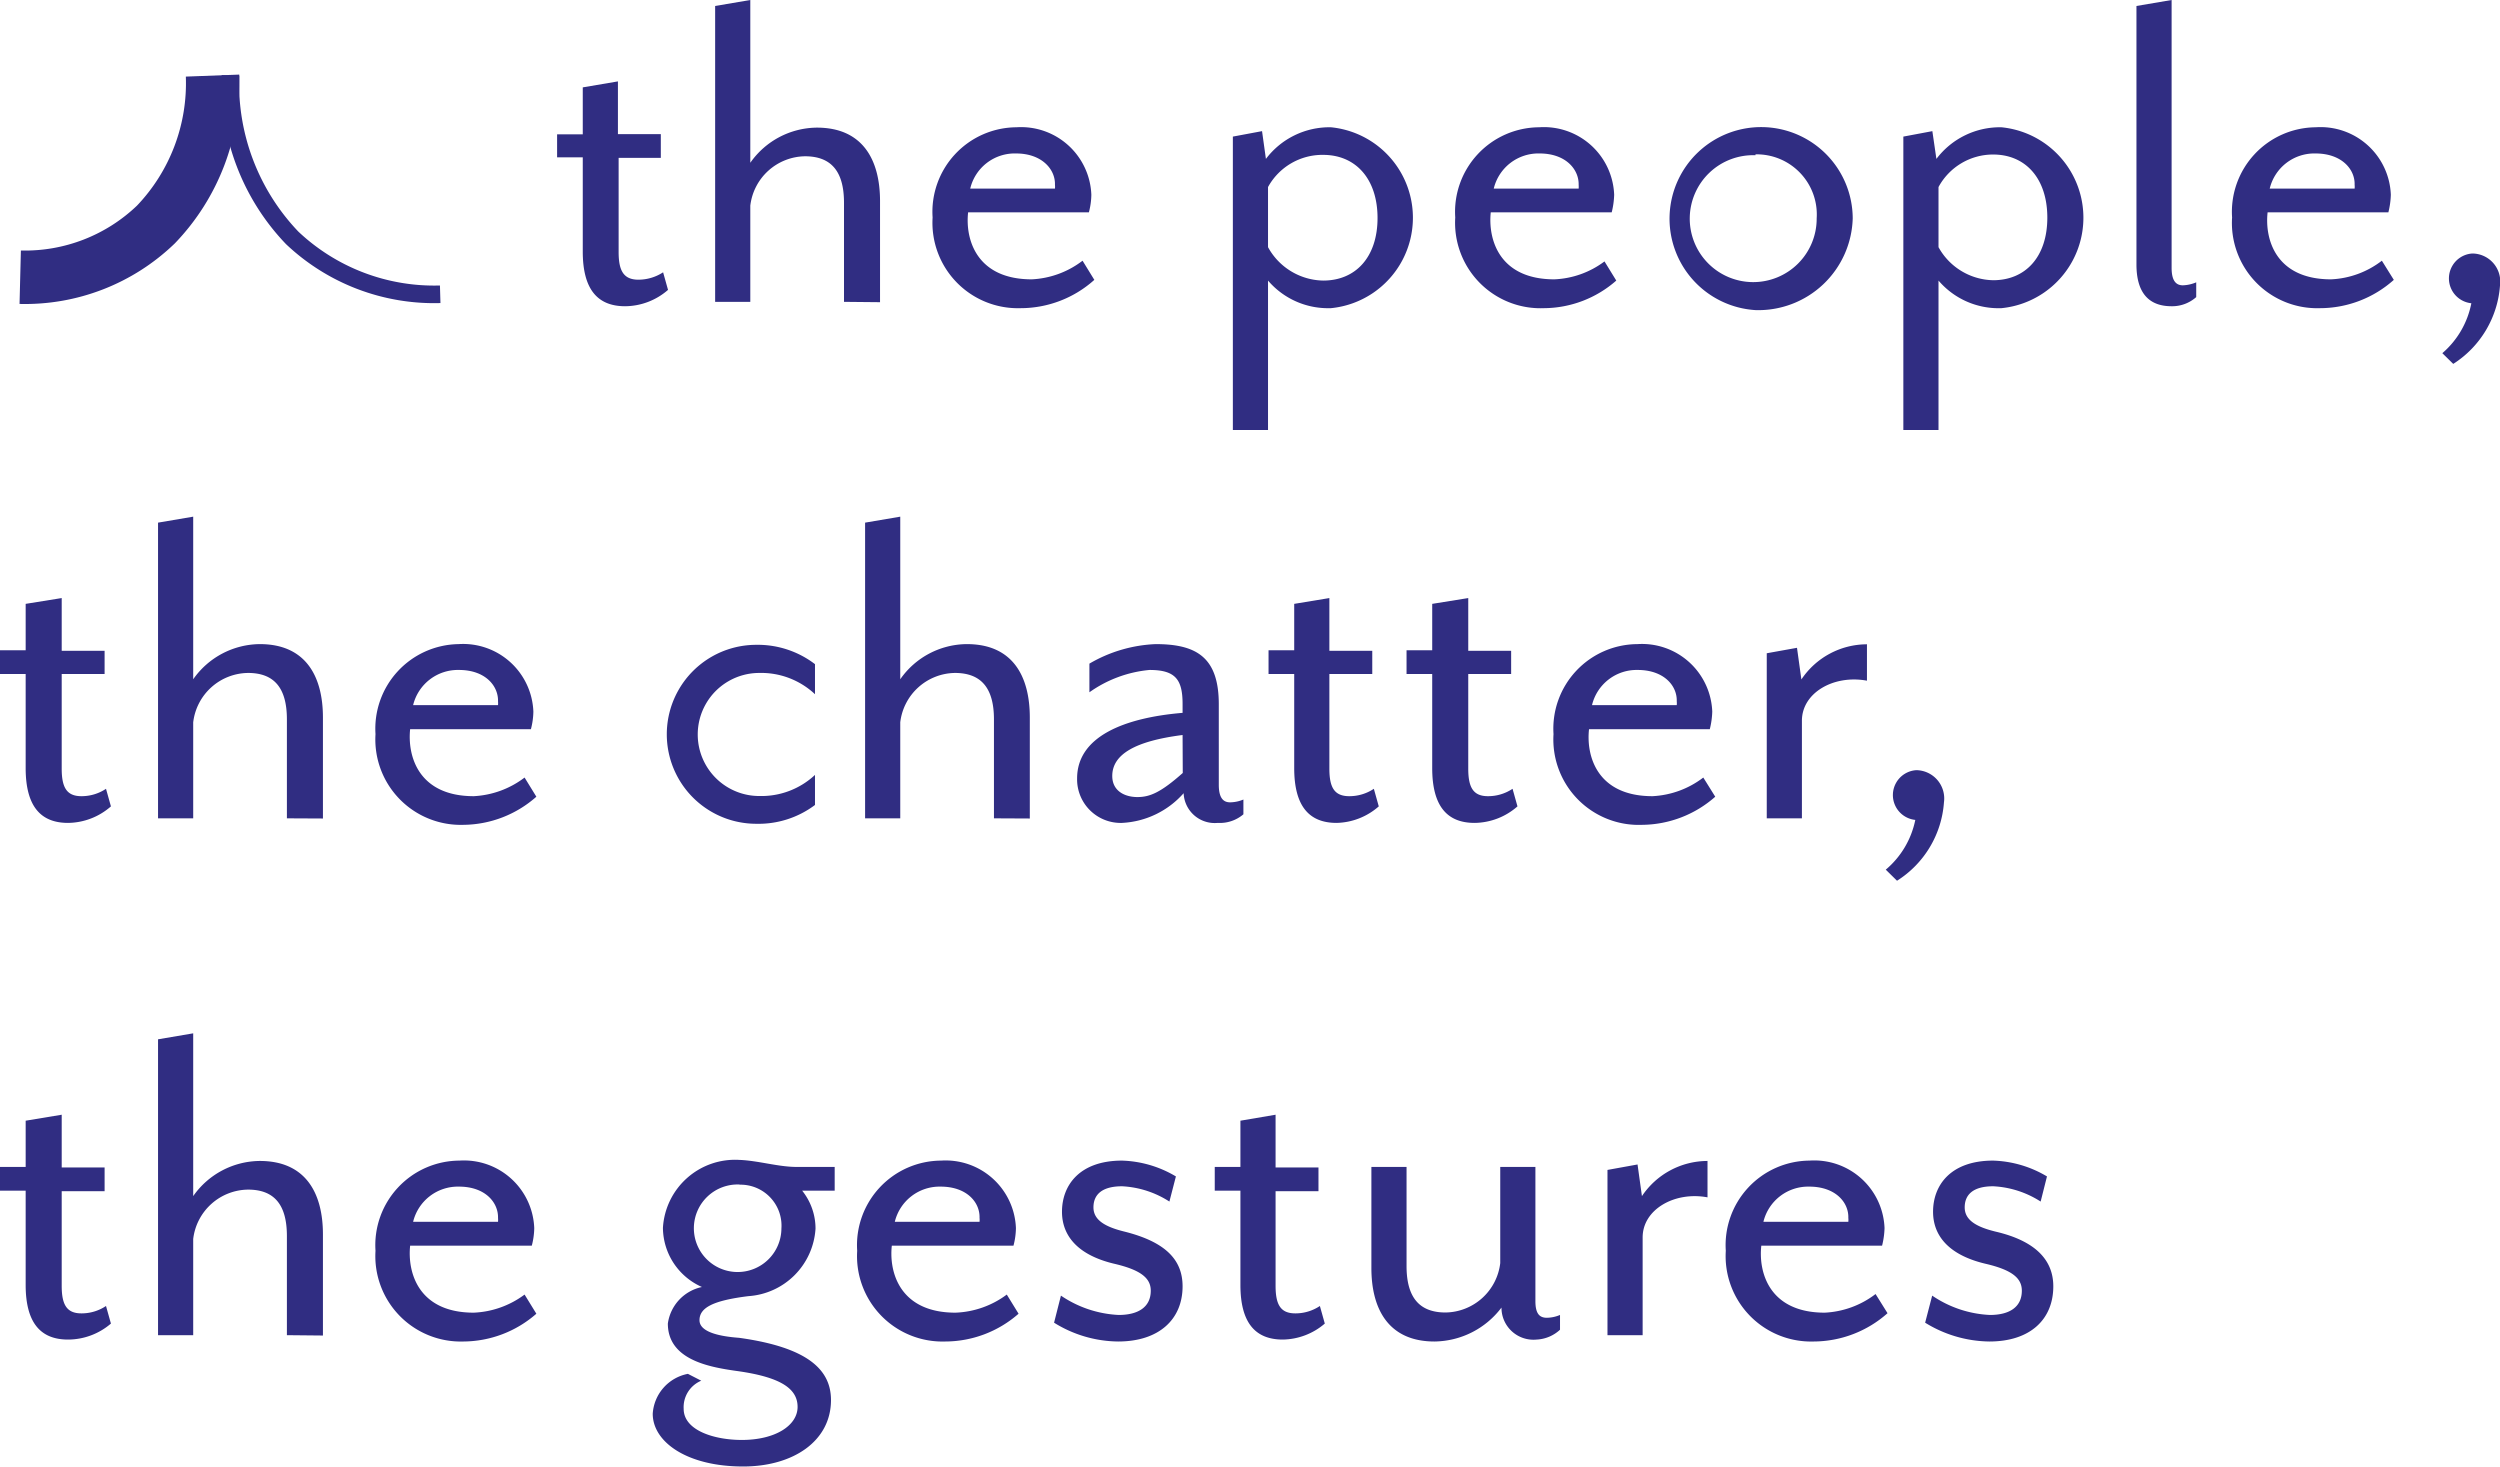 <svg xmlns="http://www.w3.org/2000/svg" xmlns:xlink="http://www.w3.org/1999/xlink" viewBox="0 0 142.21 83.43"><defs><clipPath id="clip-path" transform="translate(-47.73 -43.36)"><rect width="271.94" height="128.87" fill="none"/></clipPath></defs><title>Asset 11</title><g id="Layer_2" data-name="Layer 2"><g id="Layer_1-2" data-name="Layer 1"><g clip-path="url(#clip-path)"><path d="M59.82,47.66a11.61,11.61,0,0,1-3.22,8.47,10.74,10.74,0,0,1-7.72,3" transform="translate(-47.73 -43.36)" fill="none" stroke="#302d82" stroke-miterlimit="10" stroke-width="3.04"/><path d="M72.77,60.1a11.75,11.75,0,0,1-8.42-3.21,12.68,12.68,0,0,1-3.51-9.24" transform="translate(-47.73 -43.36)" fill="none" stroke="#302d82" stroke-miterlimit="10"/></g><path d="M83.29,60.78c-1.6,0-2.41-1-2.41-3.11V52.31H79.42V51h1.46V48.33l2-.34v3h2.44v1.35H82.92V57.7c0,1.06.28,1.57,1.13,1.57a2.58,2.58,0,0,0,1.4-.42l.28,1A3.75,3.75,0,0,1,83.29,60.78Z" transform="translate(-47.73 -43.36)" fill="#302d82"/><path d="M95.74,60.53V54.89c0-1.82-.76-2.64-2.22-2.64a3.18,3.18,0,0,0-3.11,2.81v5.47h-2V43.7l2-.34v9.26a4.67,4.67,0,0,1,3.79-2c2.58,0,3.59,1.8,3.59,4.18v5.75Z" transform="translate(-47.73 -43.36)" fill="#302d82"/><path d="M105.78,60.89a4.86,4.86,0,0,1-5-5.16,4.81,4.81,0,0,1,4.77-5.13,4,4,0,0,1,4.26,3.84,4.13,4.13,0,0,1-.14,1h-6.87c-.17,1.54.48,3.81,3.62,3.81a5.15,5.15,0,0,0,2.89-1.06l.67,1.09A6.28,6.28,0,0,1,105.78,60.89Zm-.25-8.8a2.6,2.6,0,0,0-2.61,2h4.82a1,1,0,0,0,0-.22C107.77,53,107,52.09,105.53,52.09Z" transform="translate(-47.73 -43.36)" fill="#302d82"/><path d="M123.39,60.89a4.49,4.49,0,0,1-3.53-1.57v8.5h-2V51.13l1.66-.31.22,1.58a4.53,4.53,0,0,1,3.7-1.8,5.17,5.17,0,0,1,0,10.29ZM119.86,54v3.42A3.65,3.65,0,0,0,123,59.32c1.85,0,3.09-1.34,3.09-3.56s-1.24-3.59-3.09-3.59A3.53,3.53,0,0,0,119.86,54Z" transform="translate(-47.73 -43.36)" fill="#302d82"/><path d="M135.56,60.89a4.86,4.86,0,0,1-5.05-5.16,4.81,4.81,0,0,1,4.77-5.13,4,4,0,0,1,4.27,3.84,4.64,4.64,0,0,1-.14,1h-6.88c-.16,1.54.48,3.81,3.62,3.81A5.1,5.1,0,0,0,139,58.23l.67,1.09A6.28,6.28,0,0,1,135.56,60.89Zm-.25-8.8a2.61,2.61,0,0,0-2.61,2h4.83a1.41,1.41,0,0,0,0-.22C137.55,53,136.8,52.09,135.31,52.09Z" transform="translate(-47.73 -43.36)" fill="#302d82"/><path d="M147.59,61a5.21,5.21,0,1,1,5.53-5.22A5.37,5.37,0,0,1,147.59,61Zm0-8.81a3.61,3.61,0,1,0,3.48,3.59A3.42,3.42,0,0,0,147.59,52.14Z" transform="translate(-47.73 -43.36)" fill="#302d82"/><path d="M161.56,60.89A4.49,4.49,0,0,1,158,59.32v8.5H156V51.13l1.65-.31.23,1.58a4.53,4.53,0,0,1,3.7-1.8,5.17,5.17,0,0,1,0,10.29ZM158,54v3.42a3.63,3.63,0,0,0,3.11,1.88c1.85,0,3.08-1.34,3.08-3.56s-1.23-3.59-3.08-3.59A3.53,3.53,0,0,0,158,54Z" transform="translate(-47.73 -43.36)" fill="#302d82"/><path d="M171.26,60.78c-1.34,0-2-.81-2-2.38V43.7l2-.34V58.59c0,.7.22,1,.64,1a2.13,2.13,0,0,0,.76-.17v.84A2.06,2.06,0,0,1,171.26,60.78Z" transform="translate(-47.73 -43.36)" fill="#302d82"/><path d="M179.7,60.89a4.85,4.85,0,0,1-5-5.16,4.81,4.81,0,0,1,4.76-5.13,4,4,0,0,1,4.27,3.84,4.64,4.64,0,0,1-.14,1h-6.87c-.17,1.54.47,3.81,3.61,3.81a5.1,5.1,0,0,0,2.89-1.06l.68,1.09A6.31,6.31,0,0,1,179.7,60.89Zm-.25-8.8a2.61,2.61,0,0,0-2.61,2h4.83a1,1,0,0,0,0-.22C181.7,53,180.94,52.09,179.45,52.09Z" transform="translate(-47.73 -43.36)" fill="#302d82"/><path d="M186.66,63.45a5,5,0,0,0,1.65-2.84,1.42,1.42,0,0,1,.06-2.83,1.6,1.6,0,0,1,1.57,1.82,5.78,5.78,0,0,1-2.66,4.46Z" transform="translate(-47.73 -43.36)" fill="#302d82"/><path d="M51.6,90.17c-1.6,0-2.41-1-2.41-3.12V81.7H47.73V80.35h1.46V77.71l2.05-.33v3h2.44V81.7H51.24v5.38c0,1.07.28,1.57,1.12,1.57a2.5,2.5,0,0,0,1.4-.42l.28,1A3.75,3.75,0,0,1,51.6,90.17Z" transform="translate(-47.73 -43.36)" fill="#302d82"/><path d="M64.05,89.91V84.28c0-1.82-.75-2.64-2.21-2.64a3.18,3.18,0,0,0-3.12,2.81v5.46h-2V73.09l2-.34V82a4.67,4.67,0,0,1,3.79-2c2.58,0,3.59,1.79,3.59,4.18v5.74Z" transform="translate(-47.73 -43.36)" fill="#302d82"/><path d="M74.09,90.28a4.86,4.86,0,0,1-5-5.16A4.81,4.81,0,0,1,73.81,80a4,4,0,0,1,4.26,3.84,4.13,4.13,0,0,1-.14,1H71.06c-.16,1.54.48,3.81,3.62,3.81a5.2,5.2,0,0,0,2.89-1.06l.67,1.09A6.34,6.34,0,0,1,74.09,90.28Zm-.25-8.81a2.62,2.62,0,0,0-2.61,2h4.83a1.41,1.41,0,0,0,0-.22C76.08,82.37,75.33,81.47,73.84,81.47Z" transform="translate(-47.73 -43.36)" fill="#302d82"/><path d="M90.75,90.22a5.09,5.09,0,1,1,0-10.18,5.36,5.36,0,0,1,3.34,1.1v1.71a4.47,4.47,0,0,0-3.17-1.21,3.5,3.5,0,0,0,0,7,4.46,4.46,0,0,0,3.17-1.2v1.71A5.35,5.35,0,0,1,90.75,90.22Z" transform="translate(-47.73 -43.36)" fill="#302d82"/><path d="M104.27,89.91V84.28c0-1.82-.76-2.64-2.22-2.64a3.18,3.18,0,0,0-3.11,2.81v5.46h-2V73.09l2-.34V82a4.65,4.65,0,0,1,3.79-2c2.58,0,3.58,1.79,3.58,4.18v5.74Z" transform="translate(-47.73 -43.36)" fill="#302d82"/><path d="M117,90.17a1.77,1.77,0,0,1-1.94-1.69,5,5,0,0,1-3.5,1.69A2.48,2.48,0,0,1,109,87.64c0-2.38,2.67-3.45,6-3.73v-.5c0-1.38-.39-1.94-1.88-1.94a7,7,0,0,0-3.42,1.27V81.11A8.1,8.1,0,0,1,113.47,80c2.32,0,3.59.75,3.59,3.42V88c0,.7.22,1,.64,1a2,2,0,0,0,.76-.16v.84A2.06,2.06,0,0,1,117,90.17Zm-2-5c-2.67.34-4,1.09-4,2.33,0,.87.73,1.2,1.43,1.2s1.32-.25,2.58-1.37Z" transform="translate(-47.73 -43.36)" fill="#302d82"/><path d="M123.76,90.17c-1.6,0-2.41-1-2.41-3.12V81.7h-1.46V80.35h1.46V77.71l2-.33v3h2.44V81.7h-2.44v5.38c0,1.07.28,1.57,1.13,1.57a2.5,2.5,0,0,0,1.4-.42l.28,1A3.75,3.75,0,0,1,123.76,90.17Z" transform="translate(-47.73 -43.36)" fill="#302d82"/><path d="M131.61,90.17c-1.6,0-2.41-1-2.41-3.12V81.7h-1.46V80.35h1.46V77.71l2.05-.33v3h2.44V81.7h-2.44v5.38c0,1.07.28,1.57,1.12,1.57a2.5,2.5,0,0,0,1.4-.42l.28,1A3.75,3.75,0,0,1,131.61,90.17Z" transform="translate(-47.73 -43.36)" fill="#302d82"/><path d="M141.15,90.28a4.86,4.86,0,0,1-5.05-5.16A4.81,4.81,0,0,1,140.87,80a4,4,0,0,1,4.26,3.84,4.64,4.64,0,0,1-.14,1h-6.87c-.17,1.54.47,3.81,3.61,3.81a5.17,5.17,0,0,0,2.89-1.06l.68,1.09A6.36,6.36,0,0,1,141.15,90.28Zm-.26-8.81a2.61,2.61,0,0,0-2.6,2h4.82a1,1,0,0,0,0-.22C143.14,82.37,142.38,81.47,140.89,81.47Z" transform="translate(-47.73 -43.36)" fill="#302d82"/><path d="M150.23,84.36v5.55h-2V80.52l1.72-.31.25,1.8a4.5,4.5,0,0,1,3.73-2v2.07C152.05,81.73,150.23,82.76,150.23,84.36Z" transform="translate(-47.73 -43.36)" fill="#302d82"/><path d="M155,92.83A5,5,0,0,0,156.68,90a1.42,1.42,0,0,1,.06-2.83A1.61,1.61,0,0,1,158.31,89a5.76,5.76,0,0,1-2.67,4.46Z" transform="translate(-47.73 -43.36)" fill="#302d82"/><path d="M51.6,119.56c-1.6,0-2.41-1-2.41-3.11v-5.36H47.73v-1.35h1.46v-2.63l2.05-.34v3h2.44v1.35H51.24v5.38c0,1.07.28,1.57,1.12,1.57a2.5,2.5,0,0,0,1.4-.42l.28,1A3.75,3.75,0,0,1,51.6,119.56Z" transform="translate(-47.73 -43.36)" fill="#302d82"/><path d="M64.05,119.31v-5.64c0-1.82-.75-2.64-2.21-2.64a3.18,3.18,0,0,0-3.12,2.81v5.47h-2V102.48l2-.34v9.26a4.67,4.67,0,0,1,3.79-2c2.58,0,3.59,1.79,3.59,4.18v5.75Z" transform="translate(-47.73 -43.36)" fill="#302d82"/><path d="M74.09,119.67a4.86,4.86,0,0,1-5-5.16,4.81,4.81,0,0,1,4.77-5.13,4,4,0,0,1,4.26,3.84,4.13,4.13,0,0,1-.14,1H71.06c-.16,1.54.48,3.81,3.62,3.81A5.2,5.2,0,0,0,77.57,117l.67,1.09A6.34,6.34,0,0,1,74.09,119.67Zm-.25-8.81a2.62,2.62,0,0,0-2.61,2h4.83a1.41,1.41,0,0,0,0-.22C76.08,111.76,75.33,110.86,73.84,110.86Z" transform="translate(-47.73 -43.36)" fill="#302d82"/><path d="M93.05,109.74h2.16v1.35H93.36a3.45,3.45,0,0,1,.76,2.16,4.1,4.1,0,0,1-3.82,3.84c-2,.25-2.78.65-2.78,1.37s1.3.93,2.25,1C93.67,120,95,121.27,95,123c0,2.33-2.14,3.78-5,3.78-3.2,0-5.14-1.4-5.14-3a2.47,2.47,0,0,1,2-2.27l.76.39a1.63,1.63,0,0,0-1,1.6c0,1.23,1.74,1.77,3.31,1.77,1.9,0,3.17-.82,3.17-1.88s-1-1.71-3.51-2.05c-1.54-.22-3.87-.64-3.87-2.69a2.47,2.47,0,0,1,1.94-2.08,3.71,3.71,0,0,1-2.22-3.36,4.11,4.11,0,0,1,4.35-3.87C90.86,109.38,92,109.74,93.05,109.74Zm-3.25,1a2.49,2.49,0,1,0,2.38,2.5A2.33,2.33,0,0,0,89.8,110.75Z" transform="translate(-47.73 -43.36)" fill="#302d82"/><path d="M101.49,119.67a4.86,4.86,0,0,1-5-5.16,4.81,4.81,0,0,1,4.77-5.13,4,4,0,0,1,4.26,3.84,4.13,4.13,0,0,1-.14,1H98.46c-.17,1.54.48,3.81,3.62,3.81A5.2,5.2,0,0,0,105,117l.67,1.09A6.34,6.34,0,0,1,101.49,119.67Zm-.25-8.81a2.62,2.62,0,0,0-2.61,2h4.82a1,1,0,0,0,0-.22C103.48,111.76,102.73,110.86,101.24,110.86Z" transform="translate(-47.73 -43.36)" fill="#302d82"/><path d="M111.33,119.67a7,7,0,0,1-3.64-1.07l.39-1.54a6.37,6.37,0,0,0,3.28,1.1c1.12,0,1.83-.45,1.83-1.38,0-.7-.54-1.18-2.11-1.54-2.1-.51-2.94-1.63-2.94-2.95,0-1.51,1-2.91,3.42-2.91a6.34,6.34,0,0,1,3.06.9l-.37,1.43a5.46,5.46,0,0,0-2.69-.87c-1.18,0-1.63.5-1.63,1.2s.62,1.1,1.77,1.38C114,114,115,115,115,116.53,115,118.41,113.66,119.67,111.33,119.67Z" transform="translate(-47.73 -43.36)" fill="#302d82"/><path d="M120.7,119.56c-1.6,0-2.41-1-2.41-3.11v-5.36h-1.46v-1.35h1.46v-2.63l2-.34v3h2.44v1.35h-2.44v5.38c0,1.07.28,1.57,1.12,1.57a2.5,2.5,0,0,0,1.4-.42l.28,1A3.75,3.75,0,0,1,120.7,119.56Z" transform="translate(-47.73 -43.36)" fill="#302d82"/><path d="M135.14,119.56a1.82,1.82,0,0,1-2-1.82,4.84,4.84,0,0,1-3.81,1.93c-2.58,0-3.59-1.8-3.59-4.18v-5.75h2v5.64c0,1.82.76,2.64,2.22,2.64a3.18,3.18,0,0,0,3.11-2.81v-5.47h2v7.63c0,.7.22.95.65.95a2,2,0,0,0,.75-.16V119A2.1,2.1,0,0,1,135.14,119.56Z" transform="translate(-47.73 -43.36)" fill="#302d82"/><path d="M141.17,113.75v5.56h-2v-9.4l1.71-.31.25,1.8a4.5,4.5,0,0,1,3.73-2v2.07C143,111.12,141.17,112.15,141.17,113.75Z" transform="translate(-47.73 -43.36)" fill="#302d82"/><path d="M150.9,119.67a4.86,4.86,0,0,1-5-5.16,4.81,4.81,0,0,1,4.76-5.13,4,4,0,0,1,4.27,3.84,4.64,4.64,0,0,1-.14,1h-6.87c-.17,1.54.47,3.81,3.61,3.81a5.17,5.17,0,0,0,2.89-1.06l.68,1.09A6.36,6.36,0,0,1,150.9,119.67Zm-.25-8.81a2.62,2.62,0,0,0-2.61,2h4.83a1,1,0,0,0,0-.22C152.9,111.76,152.14,110.86,150.65,110.86Z" transform="translate(-47.73 -43.36)" fill="#302d82"/><path d="M160.89,119.67a7.08,7.08,0,0,1-3.65-1.07l.4-1.54a6.34,6.34,0,0,0,3.28,1.1c1.12,0,1.82-.45,1.82-1.38,0-.7-.53-1.18-2.1-1.54-2.11-.51-2.95-1.63-2.95-2.95,0-1.51,1-2.91,3.42-2.91a6.34,6.34,0,0,1,3.06.9l-.36,1.43a5.47,5.47,0,0,0-2.7-.87c-1.17,0-1.62.5-1.62,1.2s.61,1.1,1.76,1.38c2.27.53,3.28,1.62,3.28,3.11C164.53,118.41,163.22,119.67,160.89,119.67Z" transform="translate(-47.73 -43.36)" fill="#302d82"/></g></g></svg>